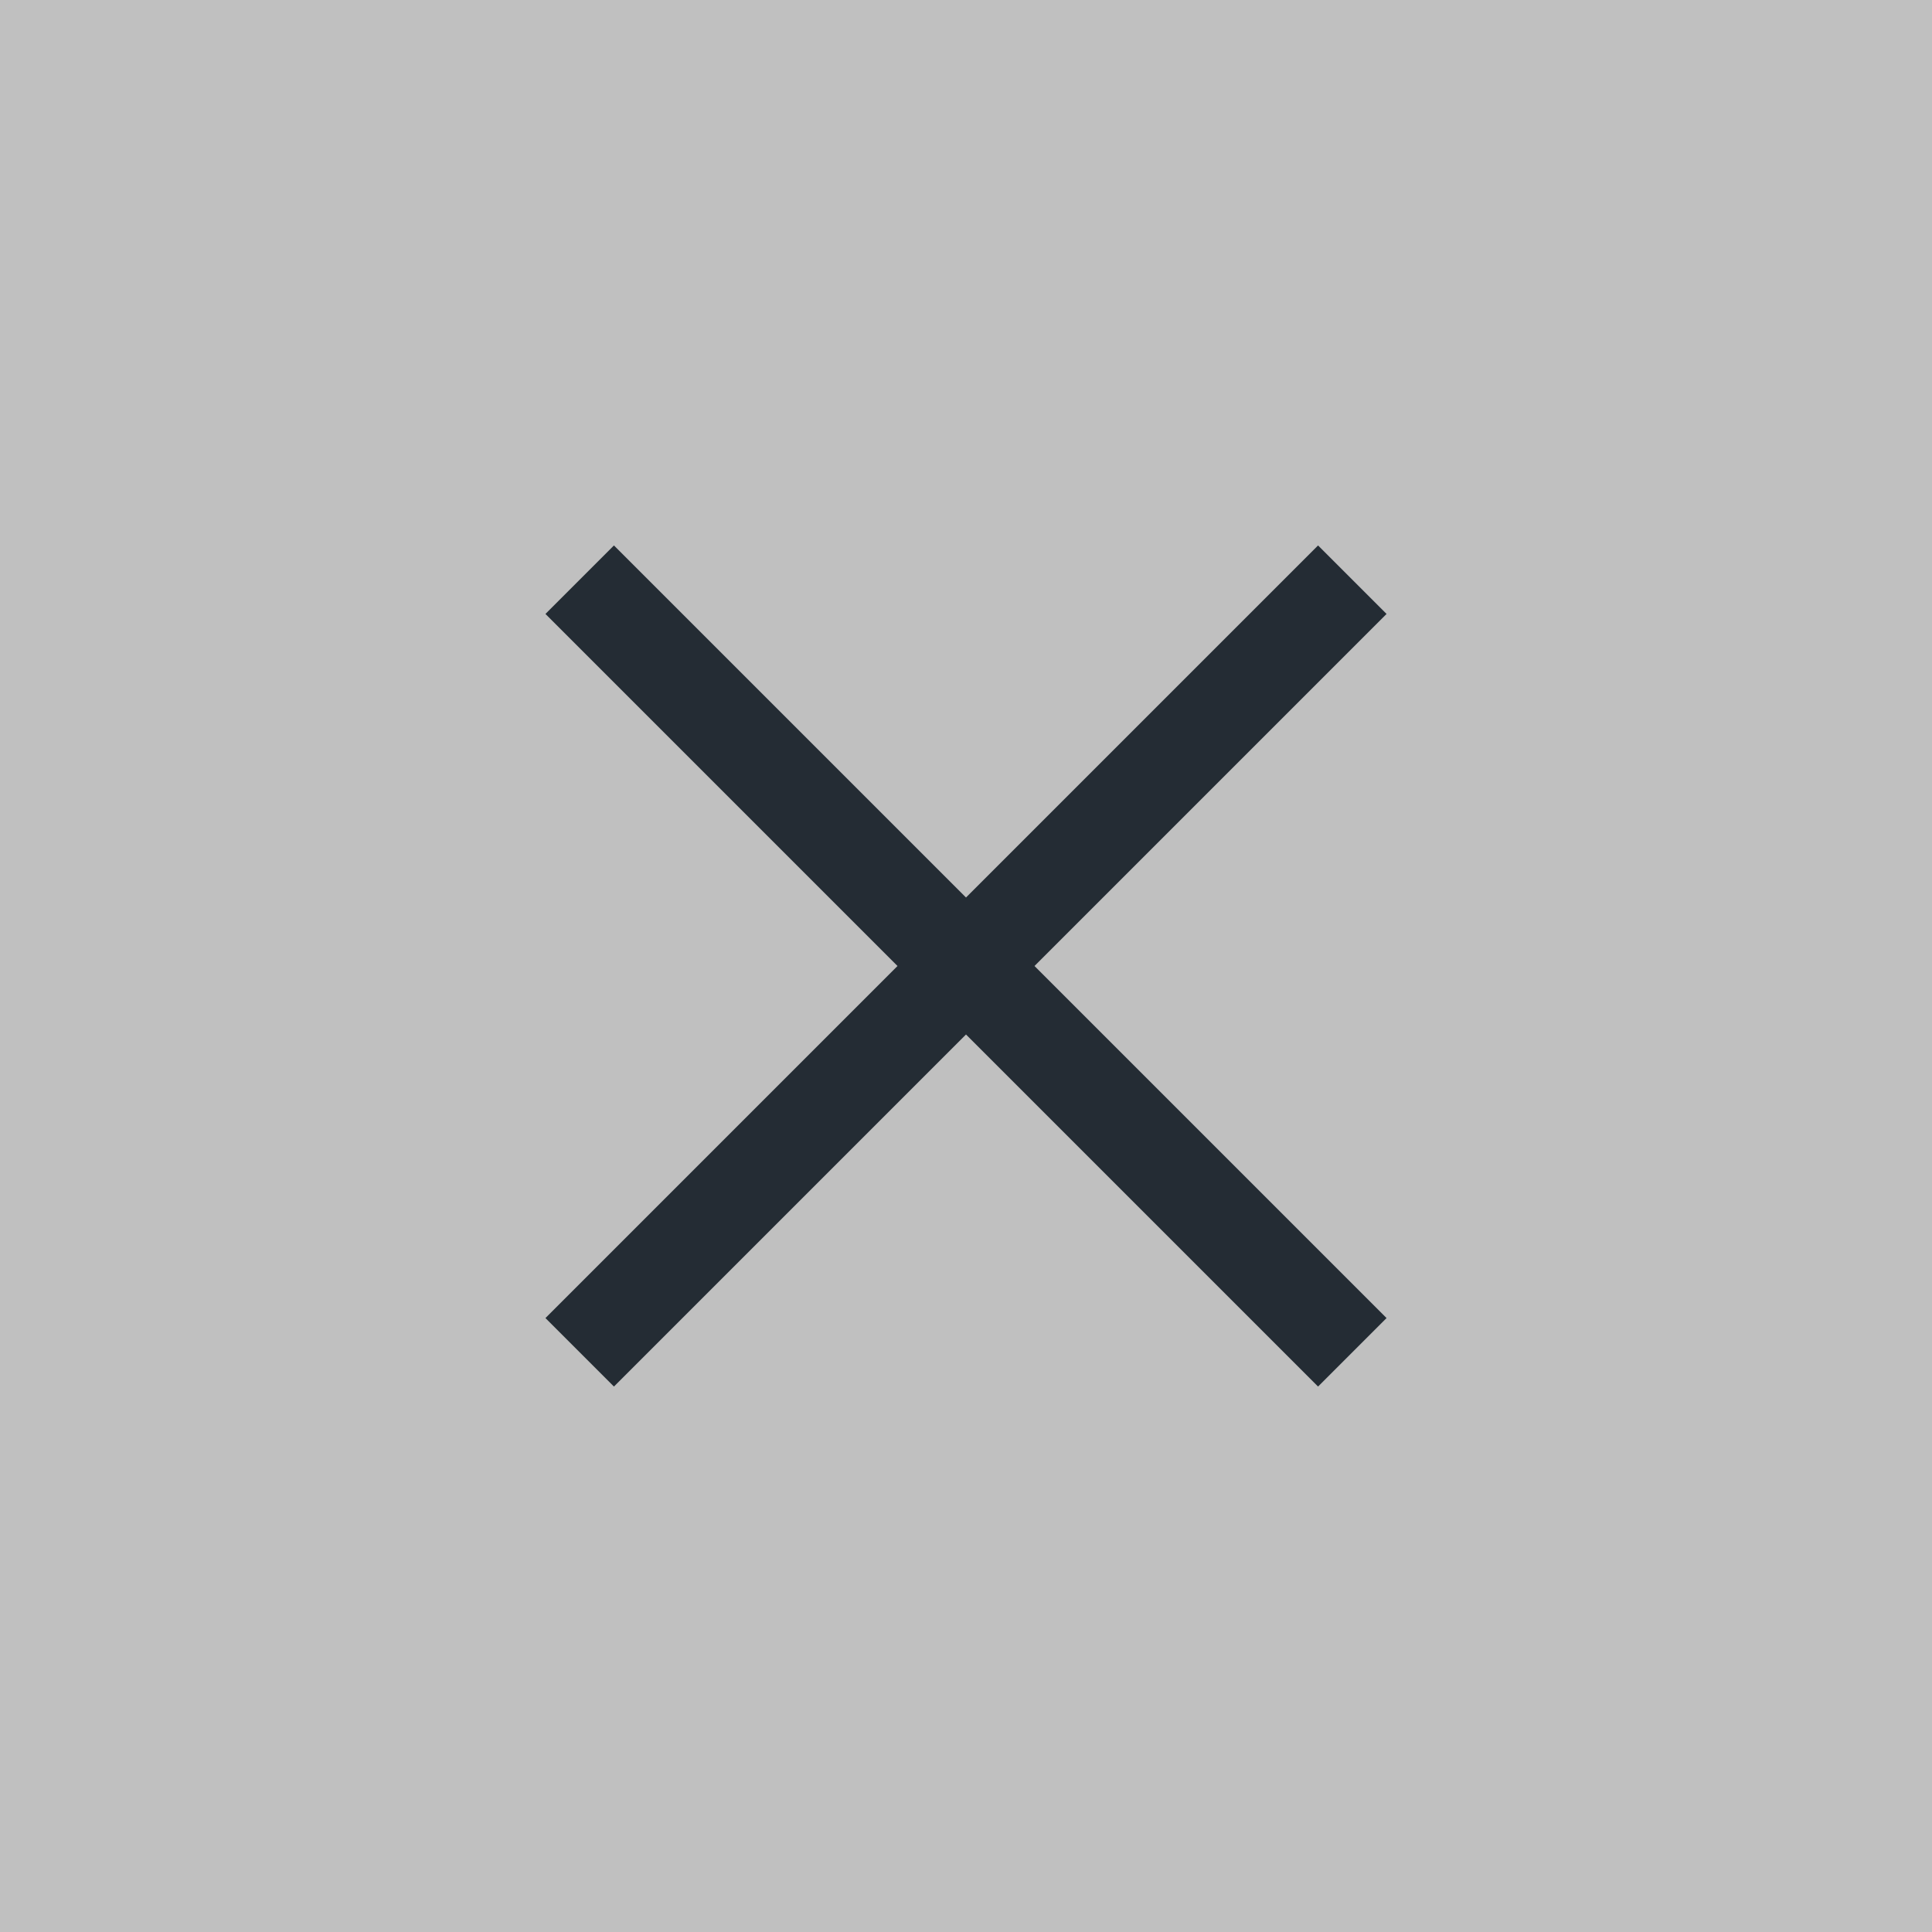 <?xml version="1.0" encoding="UTF-8"?> <svg xmlns="http://www.w3.org/2000/svg" width="40" height="40" viewBox="0 0 40 40" fill="none"><rect x="0" y="0" width="40" height="40" fill="#808080" stroke="none"/> <rect width="40" height="40" fill="white" fill-opacity="0.5"></rect> <path d="M28.707 12.711L21.418 20L28.707 27.289L27.289 28.707L20 21.418L12.711 28.707L11.293 27.289L18.582 20L11.293 12.711L12.711 11.293L20 18.582L27.289 11.293L28.707 12.711Z" fill="#242C34"></path> </svg> 